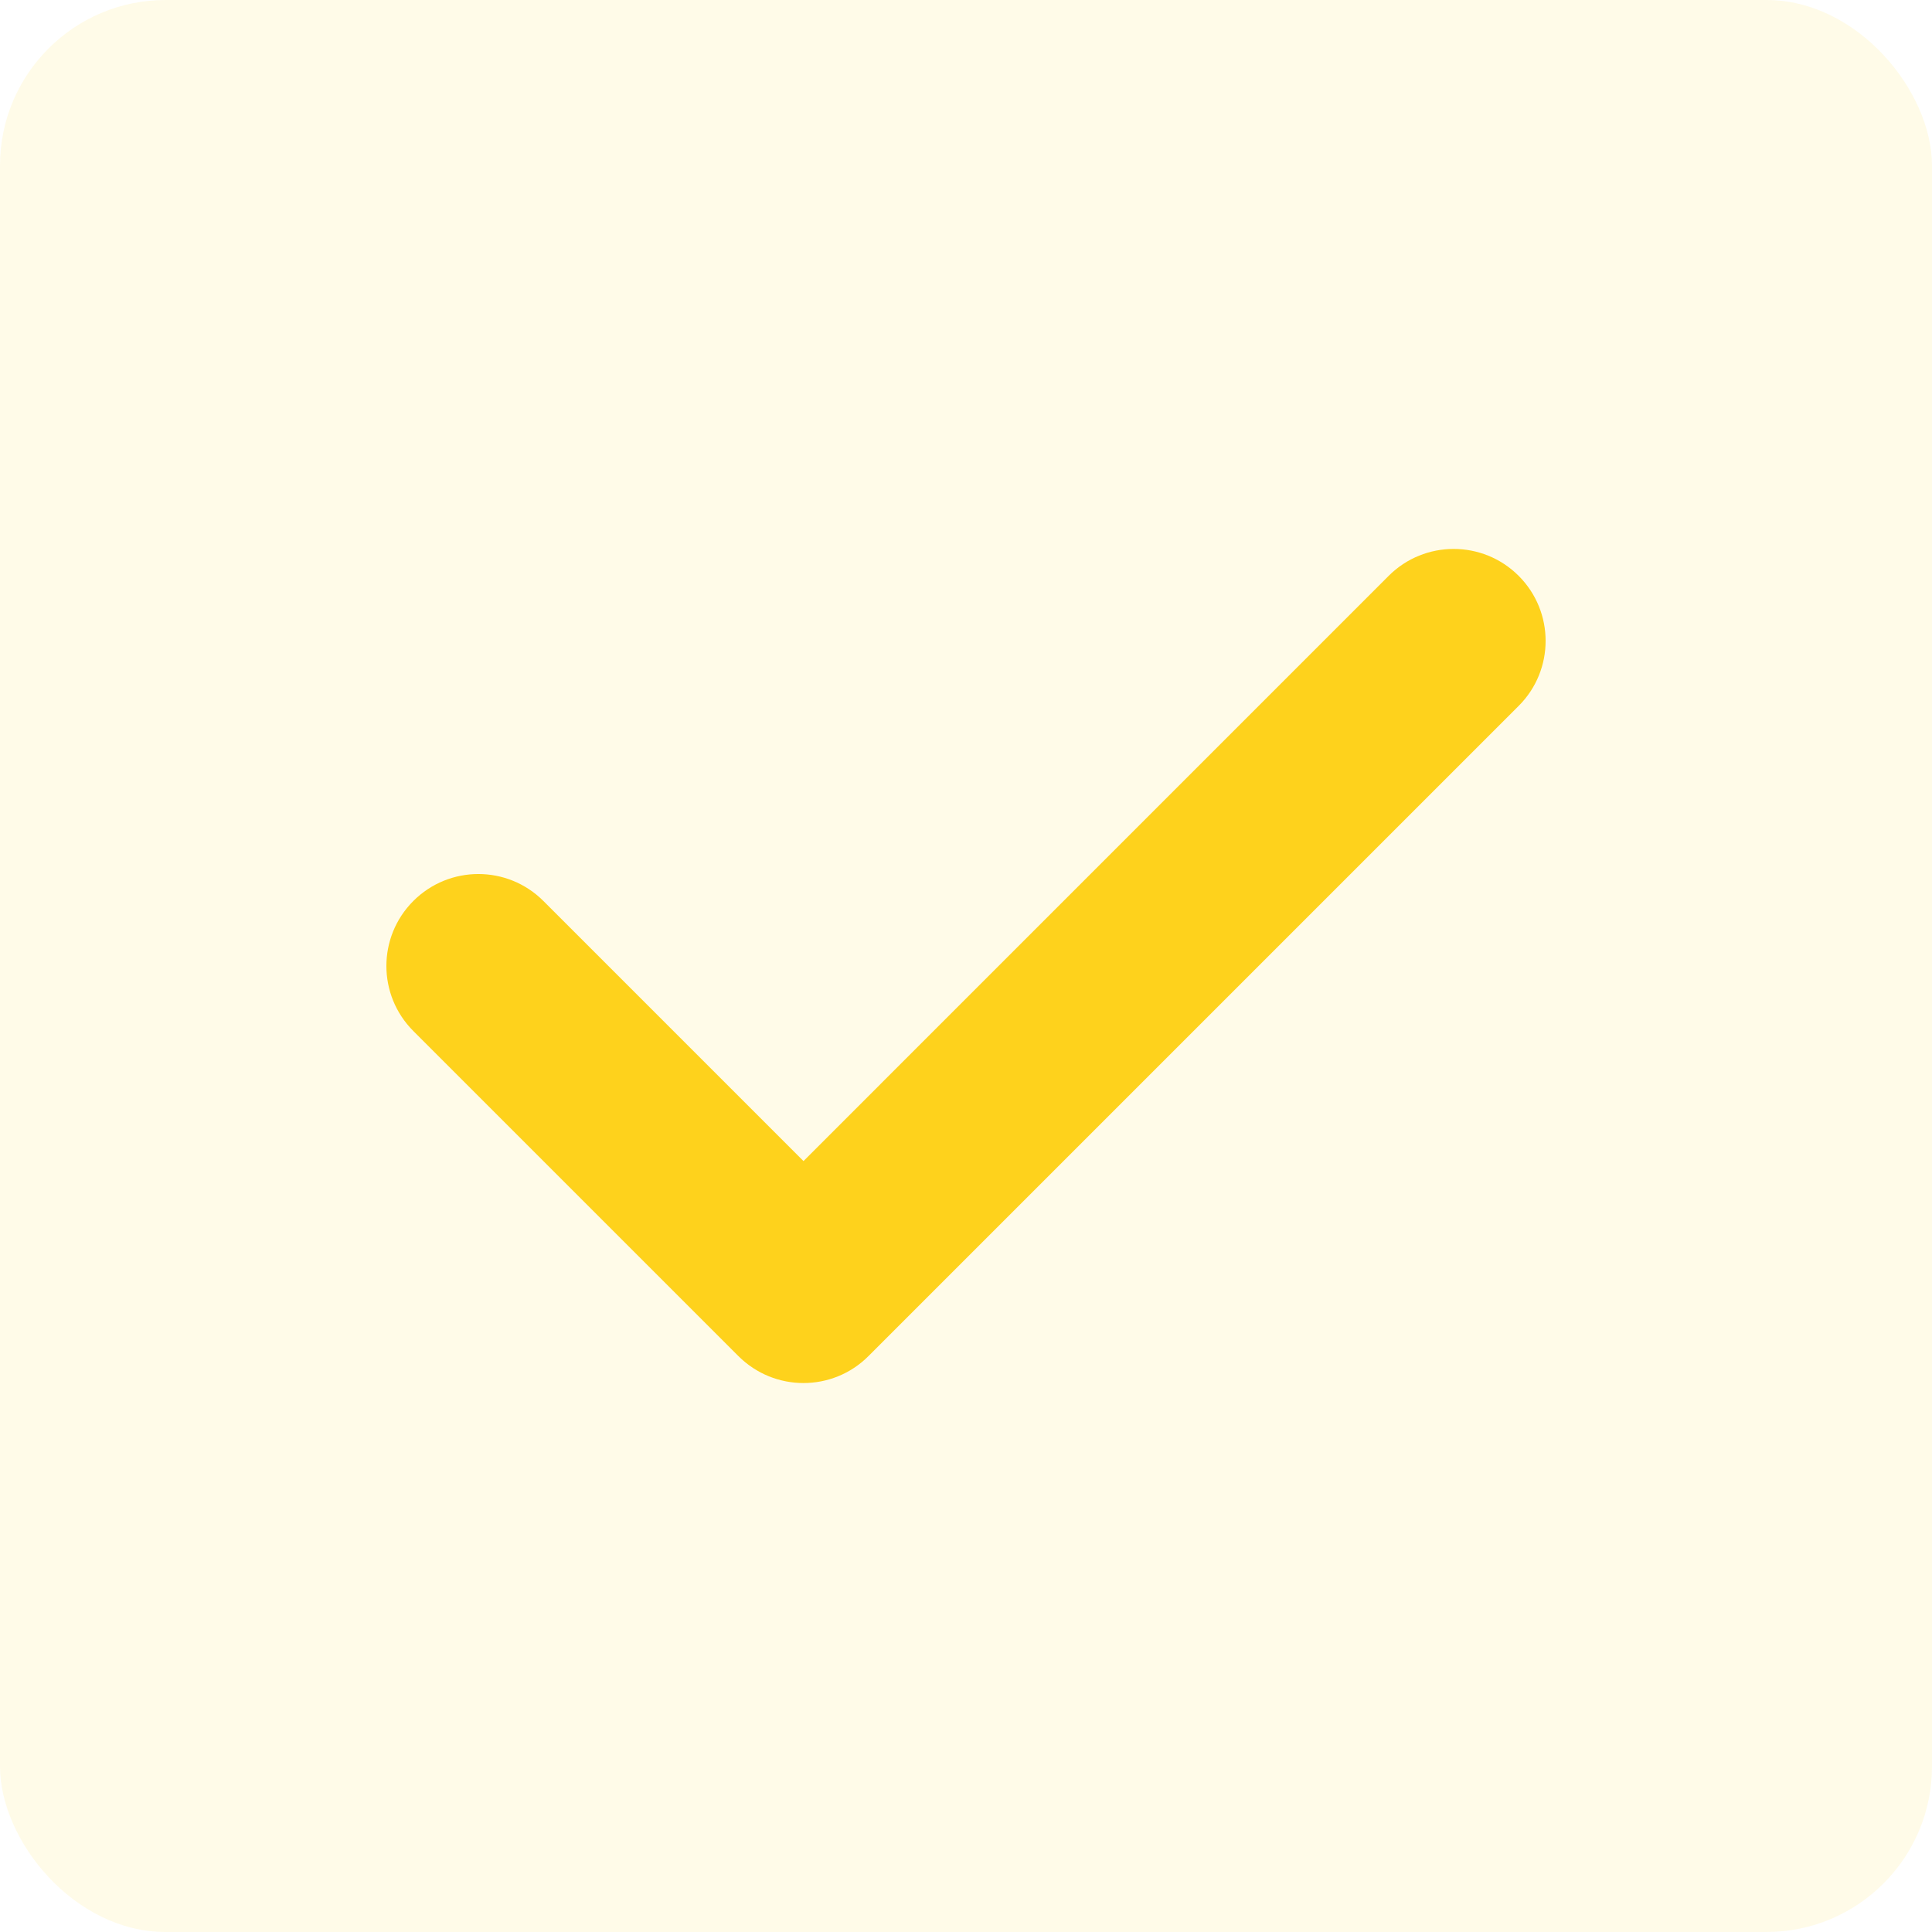 <svg width="35" height="35" viewBox="0 0 35 35" fill="none" xmlns="http://www.w3.org/2000/svg">
<g clip-path="url(#clip0_231_2)">
<path d="M27.512 10.432C26.862 9.782 25.807 9.782 25.157 10.432L14.556 21.034L9.844 16.322C9.193 15.671 8.139 15.671 7.488 16.322C6.837 16.973 6.837 18.027 7.488 18.678L13.377 24.567C13.703 24.892 14.129 25.055 14.555 25.055C14.981 25.055 15.408 24.893 15.733 24.567L27.512 12.788C28.163 12.138 28.163 11.083 27.512 10.432Z" fill="#FED21D"/>
</g>
<rect width="35" height="35" rx="3" fill="#FED21D" fill-opacity="0.1"/>
<defs>
<clipPath id="clip0_231_2">
<rect width="21" height="21" fill="white" transform="translate(7 7)"/>
</clipPath>
</defs>
</svg>
